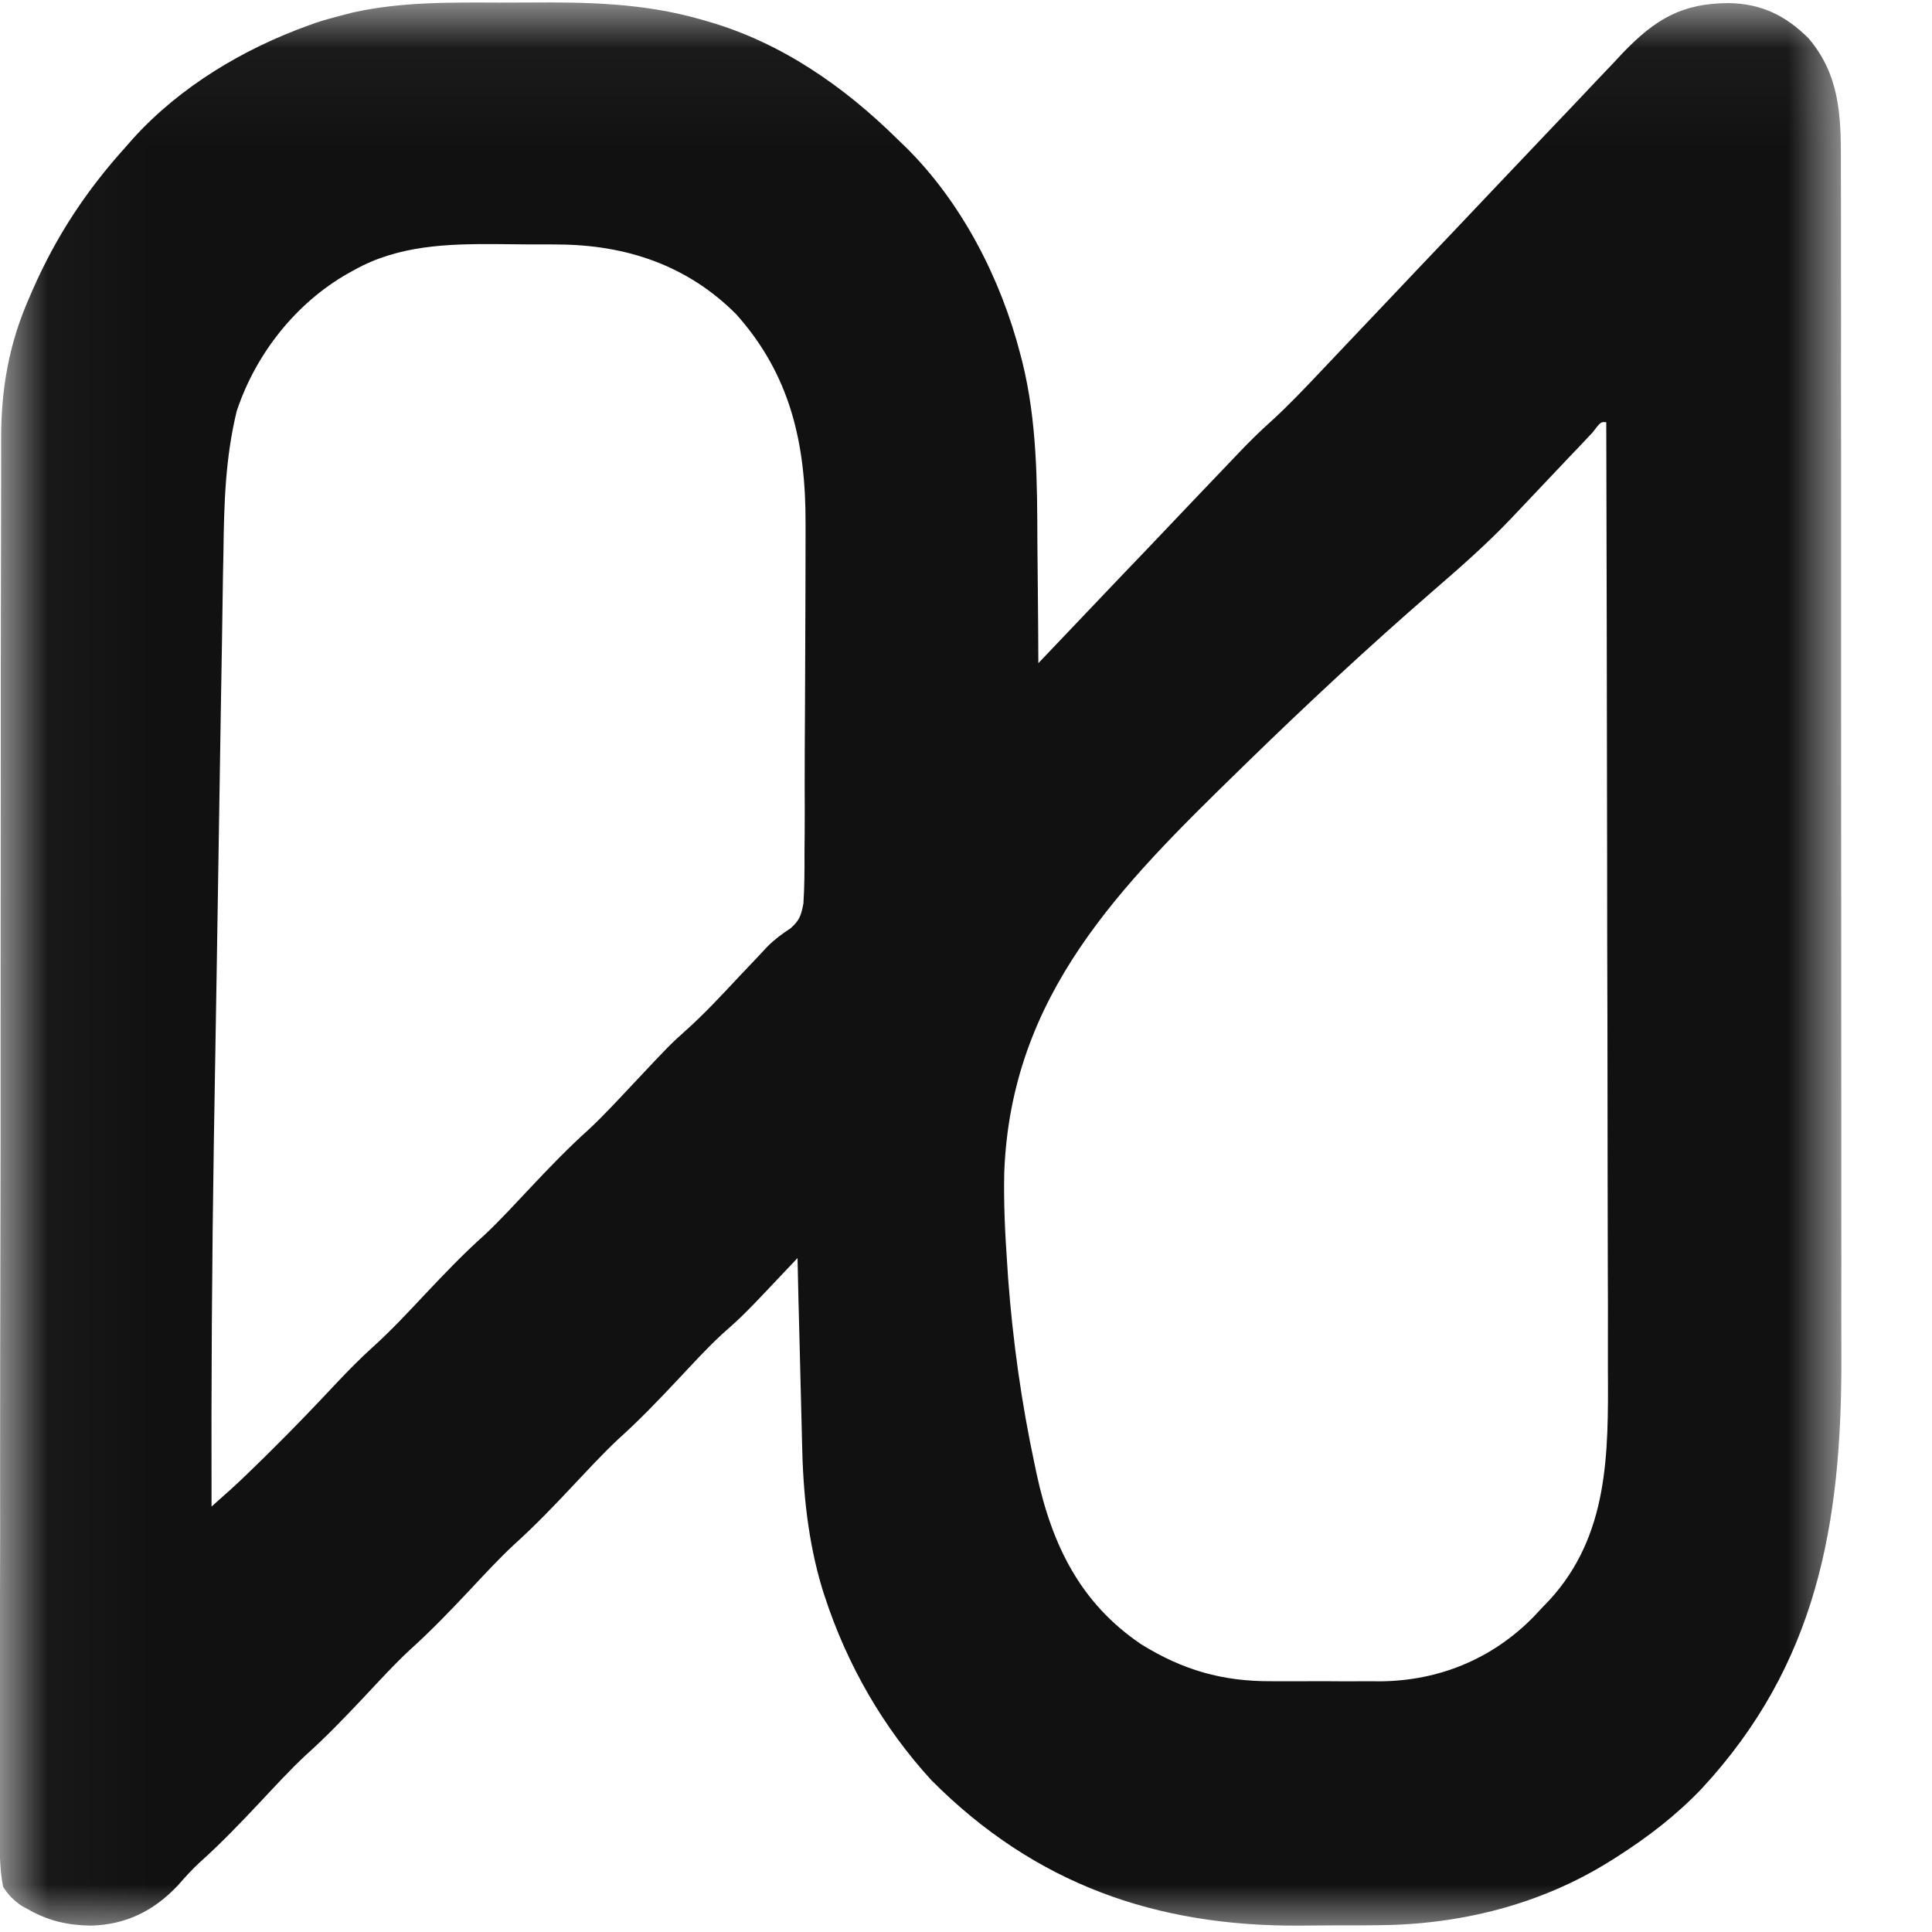 <svg width="20" height="20" viewBox="0 0 20 20" fill="none" xmlns="http://www.w3.org/2000/svg">
<g clip-path="url(#clip0_159_1287)">
<mask id="mask0_159_1287" style="mask-type:luminance" maskUnits="userSpaceOnUse" x="0" y="0" width="20" height="20">
<path d="M19.085 0.044H0.032V20H19.085V0.044Z" fill="white"/>
</mask>
<g mask="url(#mask0_159_1287)">
<path d="M5.171 0.027C5.275 0.027 5.38 0.027 5.484 0.026C6.086 0.021 6.666 0.033 7.251 0.2C7.277 0.208 7.302 0.215 7.328 0.222C8.083 0.44 8.734 0.89 9.298 1.448C9.326 1.474 9.354 1.501 9.382 1.529C9.953 2.095 10.359 2.878 10.563 3.669C10.569 3.694 10.576 3.72 10.583 3.746C10.736 4.365 10.737 4.988 10.739 5.622C10.74 5.763 10.742 5.904 10.743 6.044C10.746 6.318 10.748 6.592 10.749 6.865C10.777 6.836 10.805 6.807 10.833 6.777C11.096 6.501 11.359 6.225 11.621 5.949C11.757 5.808 11.892 5.666 12.027 5.524C12.157 5.387 12.288 5.25 12.418 5.113C12.468 5.061 12.518 5.009 12.567 4.957C12.637 4.883 12.707 4.81 12.777 4.737C12.797 4.716 12.817 4.694 12.838 4.673C12.942 4.564 13.048 4.46 13.16 4.36C13.345 4.191 13.517 4.009 13.69 3.826C13.727 3.787 13.763 3.749 13.8 3.71C13.878 3.628 13.956 3.545 14.034 3.463C14.158 3.332 14.281 3.202 14.405 3.072C14.448 3.027 14.49 2.982 14.533 2.937C14.554 2.915 14.575 2.893 14.597 2.869C14.885 2.567 15.173 2.263 15.46 1.96C15.655 1.755 15.85 1.549 16.044 1.345C16.148 1.236 16.25 1.128 16.353 1.02C16.449 0.917 16.546 0.816 16.643 0.714C16.695 0.66 16.747 0.604 16.798 0.549C17.139 0.194 17.416 0.033 17.899 0.032C18.233 0.039 18.48 0.157 18.722 0.396C19.04 0.773 19.058 1.18 19.057 1.661C19.057 1.719 19.057 1.777 19.057 1.835C19.058 1.994 19.058 2.154 19.058 2.313C19.058 2.484 19.058 2.656 19.058 2.828C19.059 3.164 19.059 3.501 19.058 3.837C19.058 4.111 19.058 4.385 19.059 4.659C19.059 4.698 19.059 4.737 19.059 4.777C19.059 4.856 19.059 4.935 19.059 5.015C19.059 5.758 19.059 6.501 19.059 7.244C19.059 7.923 19.059 8.601 19.06 9.28C19.061 9.978 19.061 10.675 19.061 11.373C19.061 11.764 19.061 12.155 19.061 12.547C19.062 12.88 19.062 13.213 19.061 13.547C19.061 13.717 19.061 13.886 19.062 14.056C19.066 15.789 18.804 17.234 17.615 18.517C17.35 18.794 17.06 19.016 16.74 19.221C16.717 19.235 16.694 19.25 16.67 19.265C15.938 19.724 15.098 19.926 14.25 19.93C14.207 19.93 14.165 19.93 14.121 19.931C14.031 19.931 13.941 19.931 13.851 19.931C13.716 19.932 13.581 19.933 13.446 19.934C11.975 19.941 10.72 19.511 9.644 18.431C9.146 17.889 8.769 17.236 8.537 16.524C8.529 16.498 8.521 16.473 8.512 16.447C8.364 15.955 8.313 15.455 8.303 14.942C8.302 14.886 8.3 14.83 8.299 14.774C8.295 14.629 8.291 14.484 8.288 14.34C8.285 14.191 8.281 14.042 8.277 13.893C8.269 13.603 8.262 13.313 8.256 13.023C8.241 13.04 8.225 13.056 8.209 13.073C7.7 13.612 7.7 13.612 7.471 13.815C7.309 13.965 7.161 14.129 7.009 14.29C6.811 14.501 6.613 14.707 6.398 14.9C6.235 15.053 6.084 15.218 5.93 15.381C5.732 15.592 5.533 15.799 5.319 15.992C5.156 16.144 5.004 16.31 4.851 16.473C4.652 16.684 4.454 16.89 4.239 17.083C4.076 17.235 3.925 17.401 3.772 17.564C3.573 17.775 3.375 17.982 3.16 18.174C2.997 18.327 2.846 18.492 2.693 18.655C2.49 18.871 2.287 19.083 2.067 19.28C1.986 19.354 1.914 19.435 1.841 19.518C1.59 19.785 1.298 19.925 0.941 19.934C0.705 19.931 0.5 19.885 0.292 19.766C0.26 19.749 0.26 19.749 0.227 19.731C0.141 19.672 0.09 19.622 0.032 19.532C-0.008 19.328 -0.003 19.125 -0 18.918C-0.001 18.854 -0.001 18.79 -0.001 18.726C-0.002 18.55 -0.001 18.375 -0 18.199C0 18.009 -0 17.82 -0.001 17.631C-0.001 17.259 -0.001 16.888 0 16.517C0.002 16.084 0.002 15.652 0.001 15.219C0.001 14.447 0.002 13.675 0.004 12.902C0.006 12.154 0.007 11.405 0.006 10.656C0.006 9.711 0.007 8.765 0.008 7.819C0.008 7.518 0.008 7.217 0.008 6.916C0.008 6.548 0.009 6.181 0.01 5.813C0.011 5.626 0.011 5.438 0.011 5.251C0.011 5.079 0.011 4.907 0.012 4.735C0.012 4.673 0.012 4.611 0.012 4.55C0.01 4.027 0.093 3.554 0.306 3.075C0.323 3.036 0.323 3.036 0.34 2.996C0.585 2.44 0.895 1.971 1.297 1.526C1.323 1.496 1.348 1.467 1.375 1.437C1.866 0.894 2.527 0.502 3.2 0.261C3.224 0.253 3.247 0.244 3.272 0.235C3.357 0.207 3.443 0.184 3.53 0.161C3.57 0.151 3.609 0.141 3.65 0.13C4.152 0.018 4.66 0.025 5.171 0.027ZM3.672 2.792C3.647 2.806 3.623 2.819 3.598 2.833C3.067 3.136 2.65 3.657 2.451 4.254C2.332 4.74 2.319 5.22 2.313 5.718C2.311 5.801 2.31 5.884 2.308 5.967C2.304 6.191 2.301 6.414 2.298 6.638C2.294 6.875 2.29 7.112 2.286 7.349C2.279 7.747 2.273 8.146 2.267 8.545C2.259 9.051 2.251 9.557 2.243 10.062C2.235 10.503 2.228 10.944 2.221 11.385C2.219 11.523 2.217 11.662 2.214 11.8C2.194 13.065 2.186 14.33 2.19 15.596C2.232 15.558 2.274 15.521 2.316 15.483C2.339 15.462 2.363 15.441 2.387 15.42C2.502 15.316 2.612 15.207 2.723 15.099C2.748 15.074 2.773 15.049 2.799 15.024C3.032 14.794 3.258 14.558 3.482 14.319C3.604 14.19 3.728 14.063 3.86 13.944C4.052 13.771 4.227 13.582 4.404 13.394C4.603 13.183 4.801 12.976 5.016 12.784C5.179 12.631 5.33 12.465 5.484 12.302C5.682 12.091 5.88 11.885 6.095 11.692C6.258 11.54 6.409 11.374 6.563 11.211C6.935 10.815 6.935 10.815 7.102 10.665C7.293 10.494 7.468 10.305 7.644 10.117C7.712 10.046 7.779 9.974 7.847 9.903C7.878 9.869 7.91 9.835 7.943 9.8C8.021 9.722 8.095 9.668 8.185 9.609C8.277 9.526 8.292 9.48 8.317 9.353C8.328 9.178 8.329 9.004 8.328 8.829C8.328 8.759 8.329 8.69 8.33 8.621C8.331 8.459 8.331 8.297 8.33 8.135C8.33 7.885 8.331 7.634 8.333 7.384C8.335 7.051 8.336 6.719 8.337 6.386C8.337 6.286 8.338 6.186 8.338 6.086C8.339 5.925 8.339 5.765 8.339 5.604C8.339 5.545 8.339 5.485 8.339 5.426C8.343 4.588 8.18 3.878 7.621 3.253C7.112 2.742 6.476 2.535 5.779 2.531C5.745 2.531 5.711 2.531 5.676 2.53C5.605 2.53 5.534 2.53 5.462 2.53C5.355 2.529 5.247 2.528 5.14 2.527C4.635 2.524 4.129 2.538 3.672 2.792ZM16.486 4.477C16.439 4.527 16.392 4.576 16.346 4.626C16.321 4.652 16.296 4.678 16.27 4.705C16.164 4.817 16.057 4.93 15.951 5.042C15.873 5.124 15.796 5.206 15.718 5.288C15.694 5.313 15.671 5.338 15.646 5.364C15.387 5.637 15.106 5.882 14.822 6.128C14.166 6.697 13.531 7.288 12.907 7.896C12.881 7.921 12.855 7.946 12.828 7.973C11.601 9.17 10.464 10.297 10.396 12.139C10.389 12.454 10.404 12.766 10.426 13.079C10.429 13.13 10.433 13.181 10.436 13.233C10.485 13.886 10.575 14.528 10.712 15.167C10.719 15.198 10.725 15.23 10.732 15.262C10.893 16.004 11.188 16.597 11.811 17.02C12.246 17.29 12.657 17.407 13.164 17.404C13.225 17.404 13.225 17.404 13.287 17.404C13.372 17.405 13.457 17.404 13.541 17.404C13.67 17.403 13.799 17.404 13.927 17.405C14.01 17.404 14.093 17.404 14.176 17.404C14.233 17.404 14.233 17.404 14.291 17.405C14.891 17.399 15.443 17.178 15.875 16.738C15.903 16.708 15.93 16.679 15.959 16.648C15.986 16.62 16.012 16.593 16.04 16.564C16.654 15.893 16.65 15.051 16.645 14.18C16.645 14.073 16.645 13.966 16.645 13.859C16.646 13.629 16.645 13.399 16.644 13.169C16.643 12.837 16.643 12.505 16.642 12.172C16.642 11.633 16.641 11.094 16.64 10.555C16.638 10.031 16.637 9.508 16.637 8.985C16.637 8.952 16.637 8.92 16.637 8.887C16.636 8.724 16.636 8.562 16.636 8.4C16.634 7.057 16.632 5.714 16.628 4.371C16.571 4.366 16.571 4.366 16.486 4.477Z" fill="#111111"/>
</g>
</g>
<defs>
<clipPath id="clip0_159_1287">
<rect width="20" height="20" fill="white"/>
</clipPath>
</defs>
</svg>
